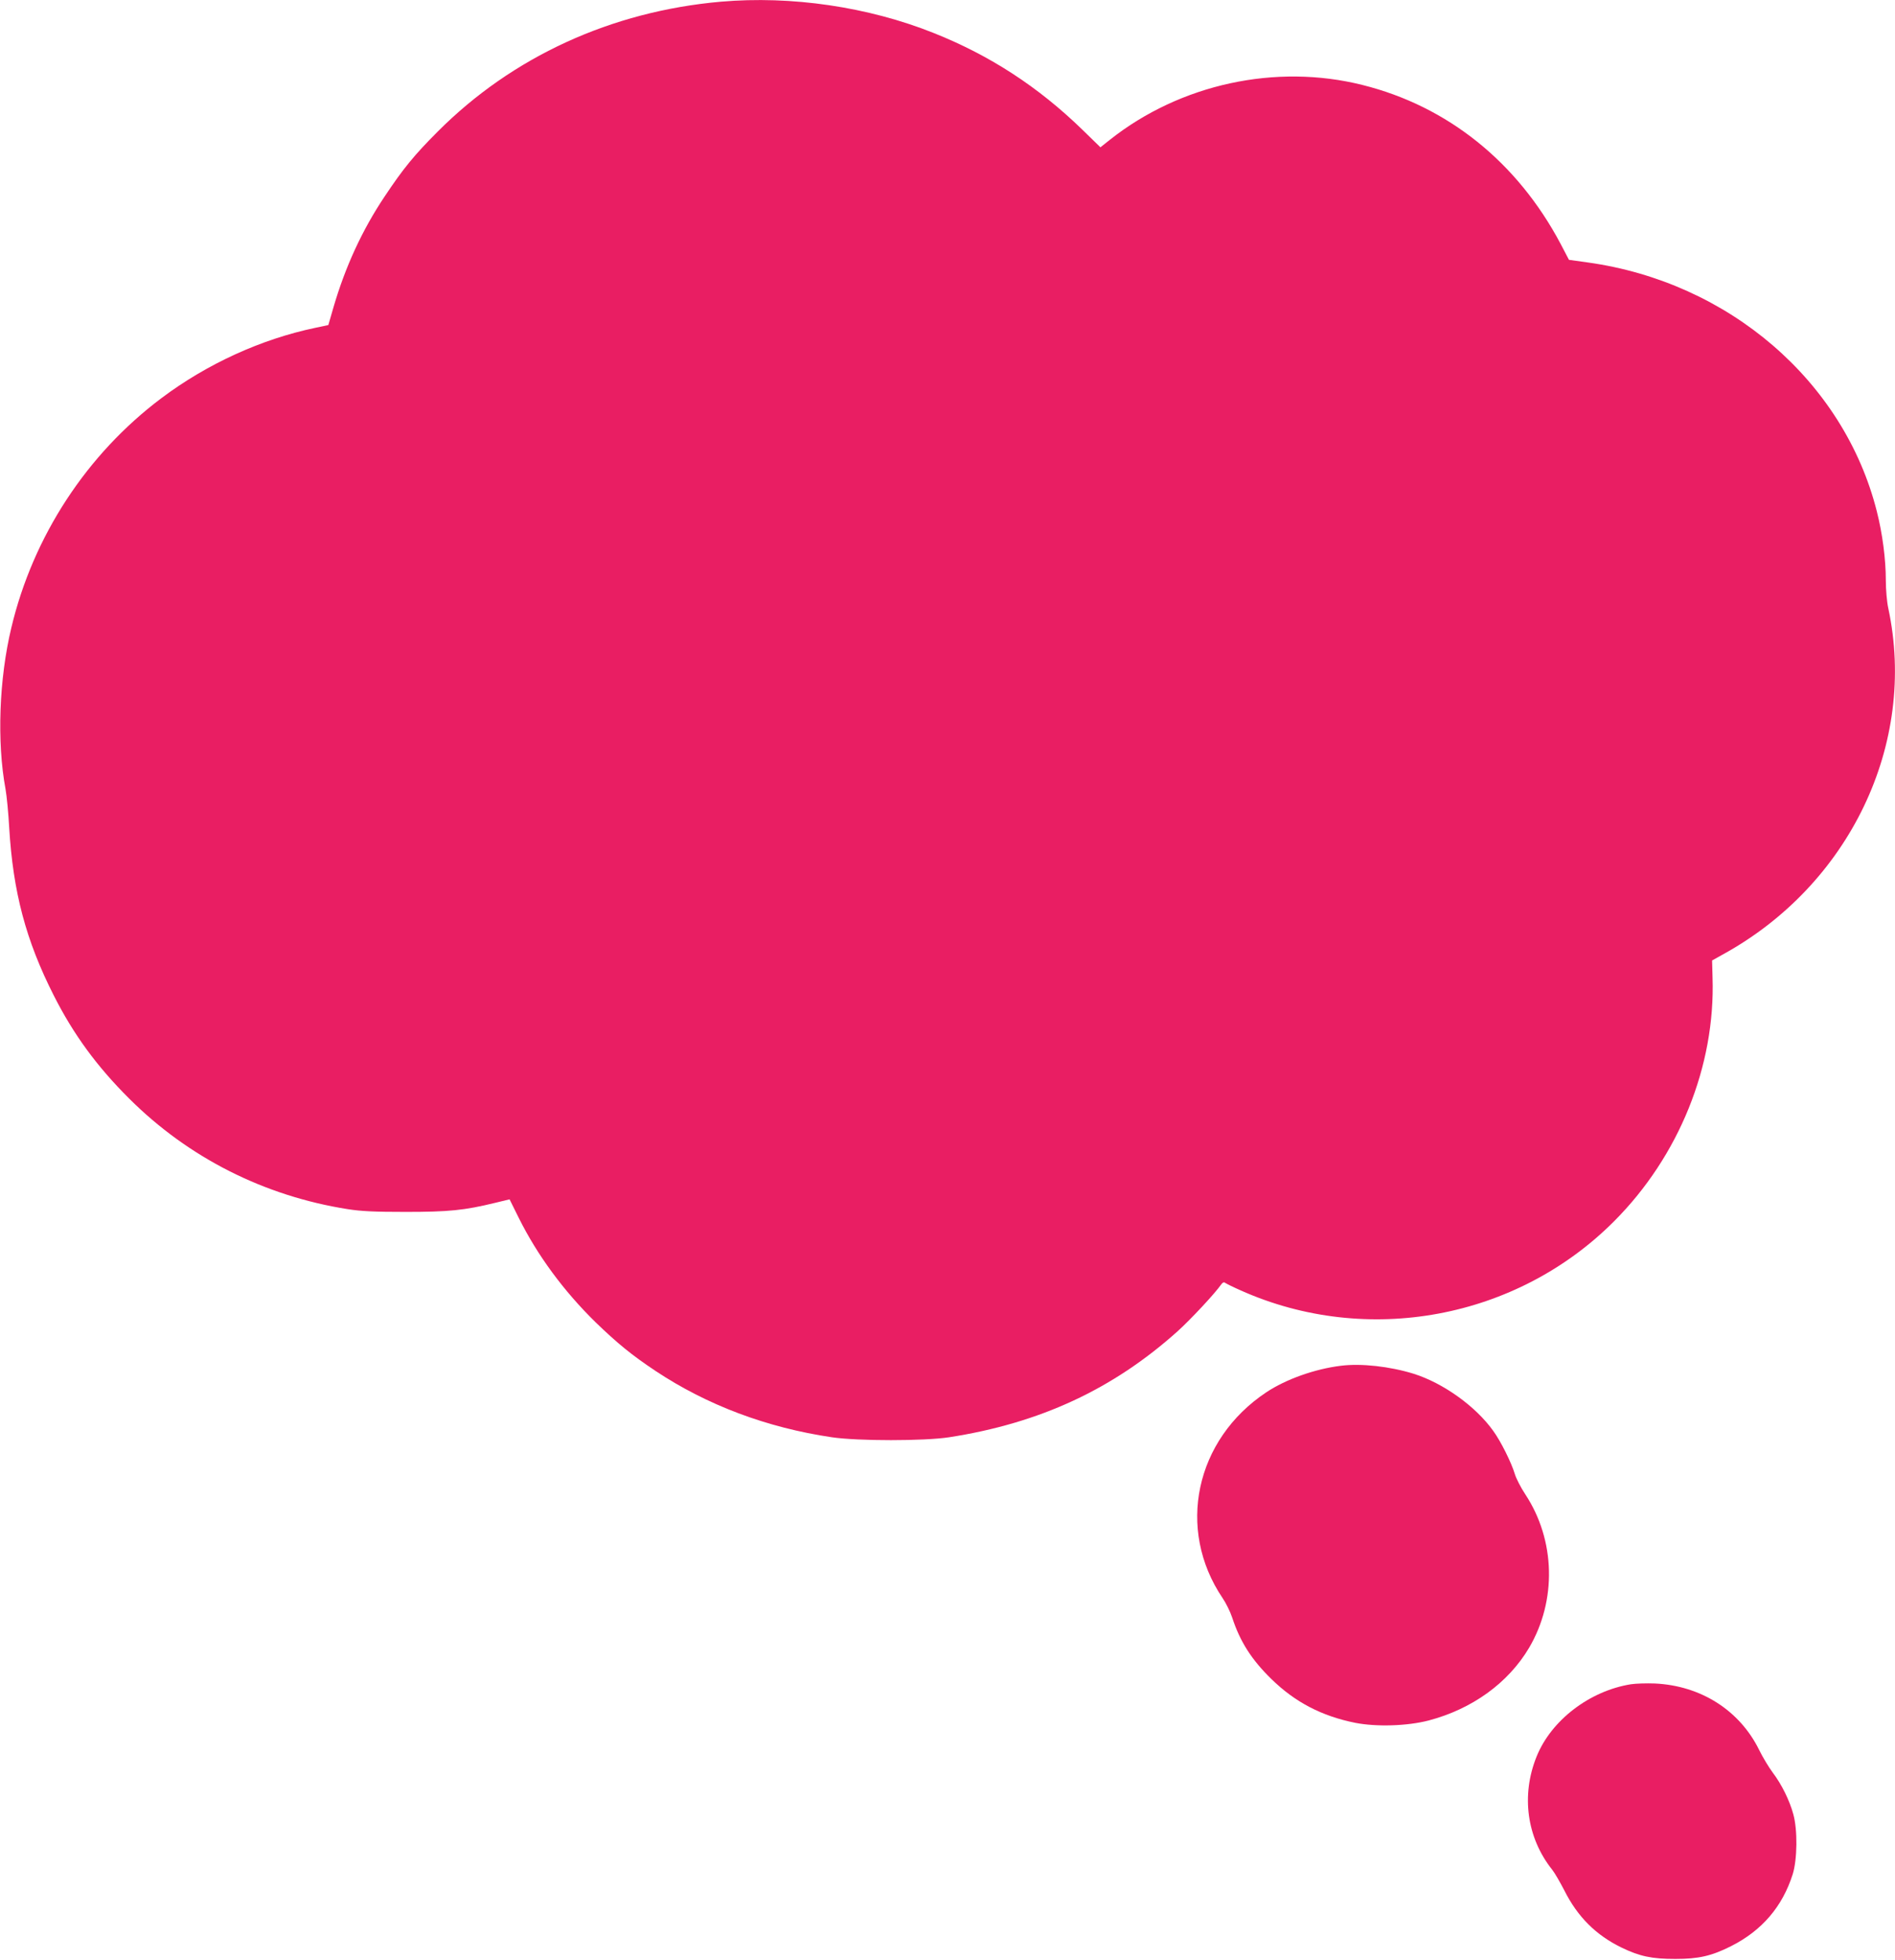 <?xml version="1.0" standalone="no"?>
<!DOCTYPE svg PUBLIC "-//W3C//DTD SVG 20010904//EN"
 "http://www.w3.org/TR/2001/REC-SVG-20010904/DTD/svg10.dtd">
<svg version="1.0" xmlns="http://www.w3.org/2000/svg"
 width="1238pt" height="1280pt" viewBox="0 0 1238 1280"
 preserveAspectRatio="xMidYMid meet">
<g transform="translate(0,1280) scale(0.1,-0.1)"
fill="#e91e63" stroke="none">
<path d="M4710 12789 c-717 -63 -1363 -360 -1850 -848 -153 -153 -226 -242
-347 -424 -146 -218 -257 -458 -335 -726 l-33 -114 -85 -18 c-354 -74 -708
-236 -1005 -459 -489 -367 -839 -903 -981 -1500 -80 -333 -95 -746 -38 -1053
8 -45 19 -158 24 -251 25 -421 109 -738 291 -1097 129 -255 282 -464 493 -674
387 -386 882 -636 1427 -722 89 -14 172 -18 379 -18 282 0 383 10 584 59 l95
23 60 -121 c122 -245 293 -477 502 -682 144 -139 236 -214 392 -318 336 -223
726 -370 1152 -433 170 -25 602 -25 765 0 594 92 1072 314 1495 694 87 79 240
243 283 304 9 13 18 17 25 11 7 -5 53 -28 103 -50 824 -368 1802 -187 2439
452 424 425 662 1014 643 1592 l-3 111 66 37 c832 454 1275 1378 1085 2264 -9
41 -16 121 -16 182 0 138 -22 306 -59 451 -215 850 -967 1497 -1889 1625
l-122 17 -55 105 c-283 533 -737 898 -1294 1037 -566 142 -1190 6 -1649 -357
l-63 -50 -118 115 c-288 280 -604 485 -970 631 -430 172 -932 245 -1391 205z"/>
<path d="M8759 3880 c-170 -21 -358 -88 -486 -173 -465 -309 -590 -894 -286
-1344 22 -32 50 -89 63 -128 51 -156 126 -274 255 -400 155 -152 330 -243 549
-287 139 -27 338 -21 478 15 286 75 522 246 658 476 181 308 172 702 -25 1001
-30 45 -61 106 -69 134 -22 73 -90 211 -141 281 -114 160 -326 312 -520 373
-156 48 -342 69 -476 52z"/>
<path d="M10655 1800 c-269 -43 -520 -234 -616 -471 -103 -254 -65 -532 102
-741 16 -20 51 -81 79 -135 87 -173 207 -292 374 -373 118 -57 197 -74 351
-74 151 0 236 19 363 83 203 102 337 259 404 471 30 97 32 289 4 390 -24 90
-77 197 -134 272 -26 35 -66 101 -89 148 -127 259 -381 421 -682 435 -53 2
-123 0 -156 -5z"/>
</g>
</svg>
